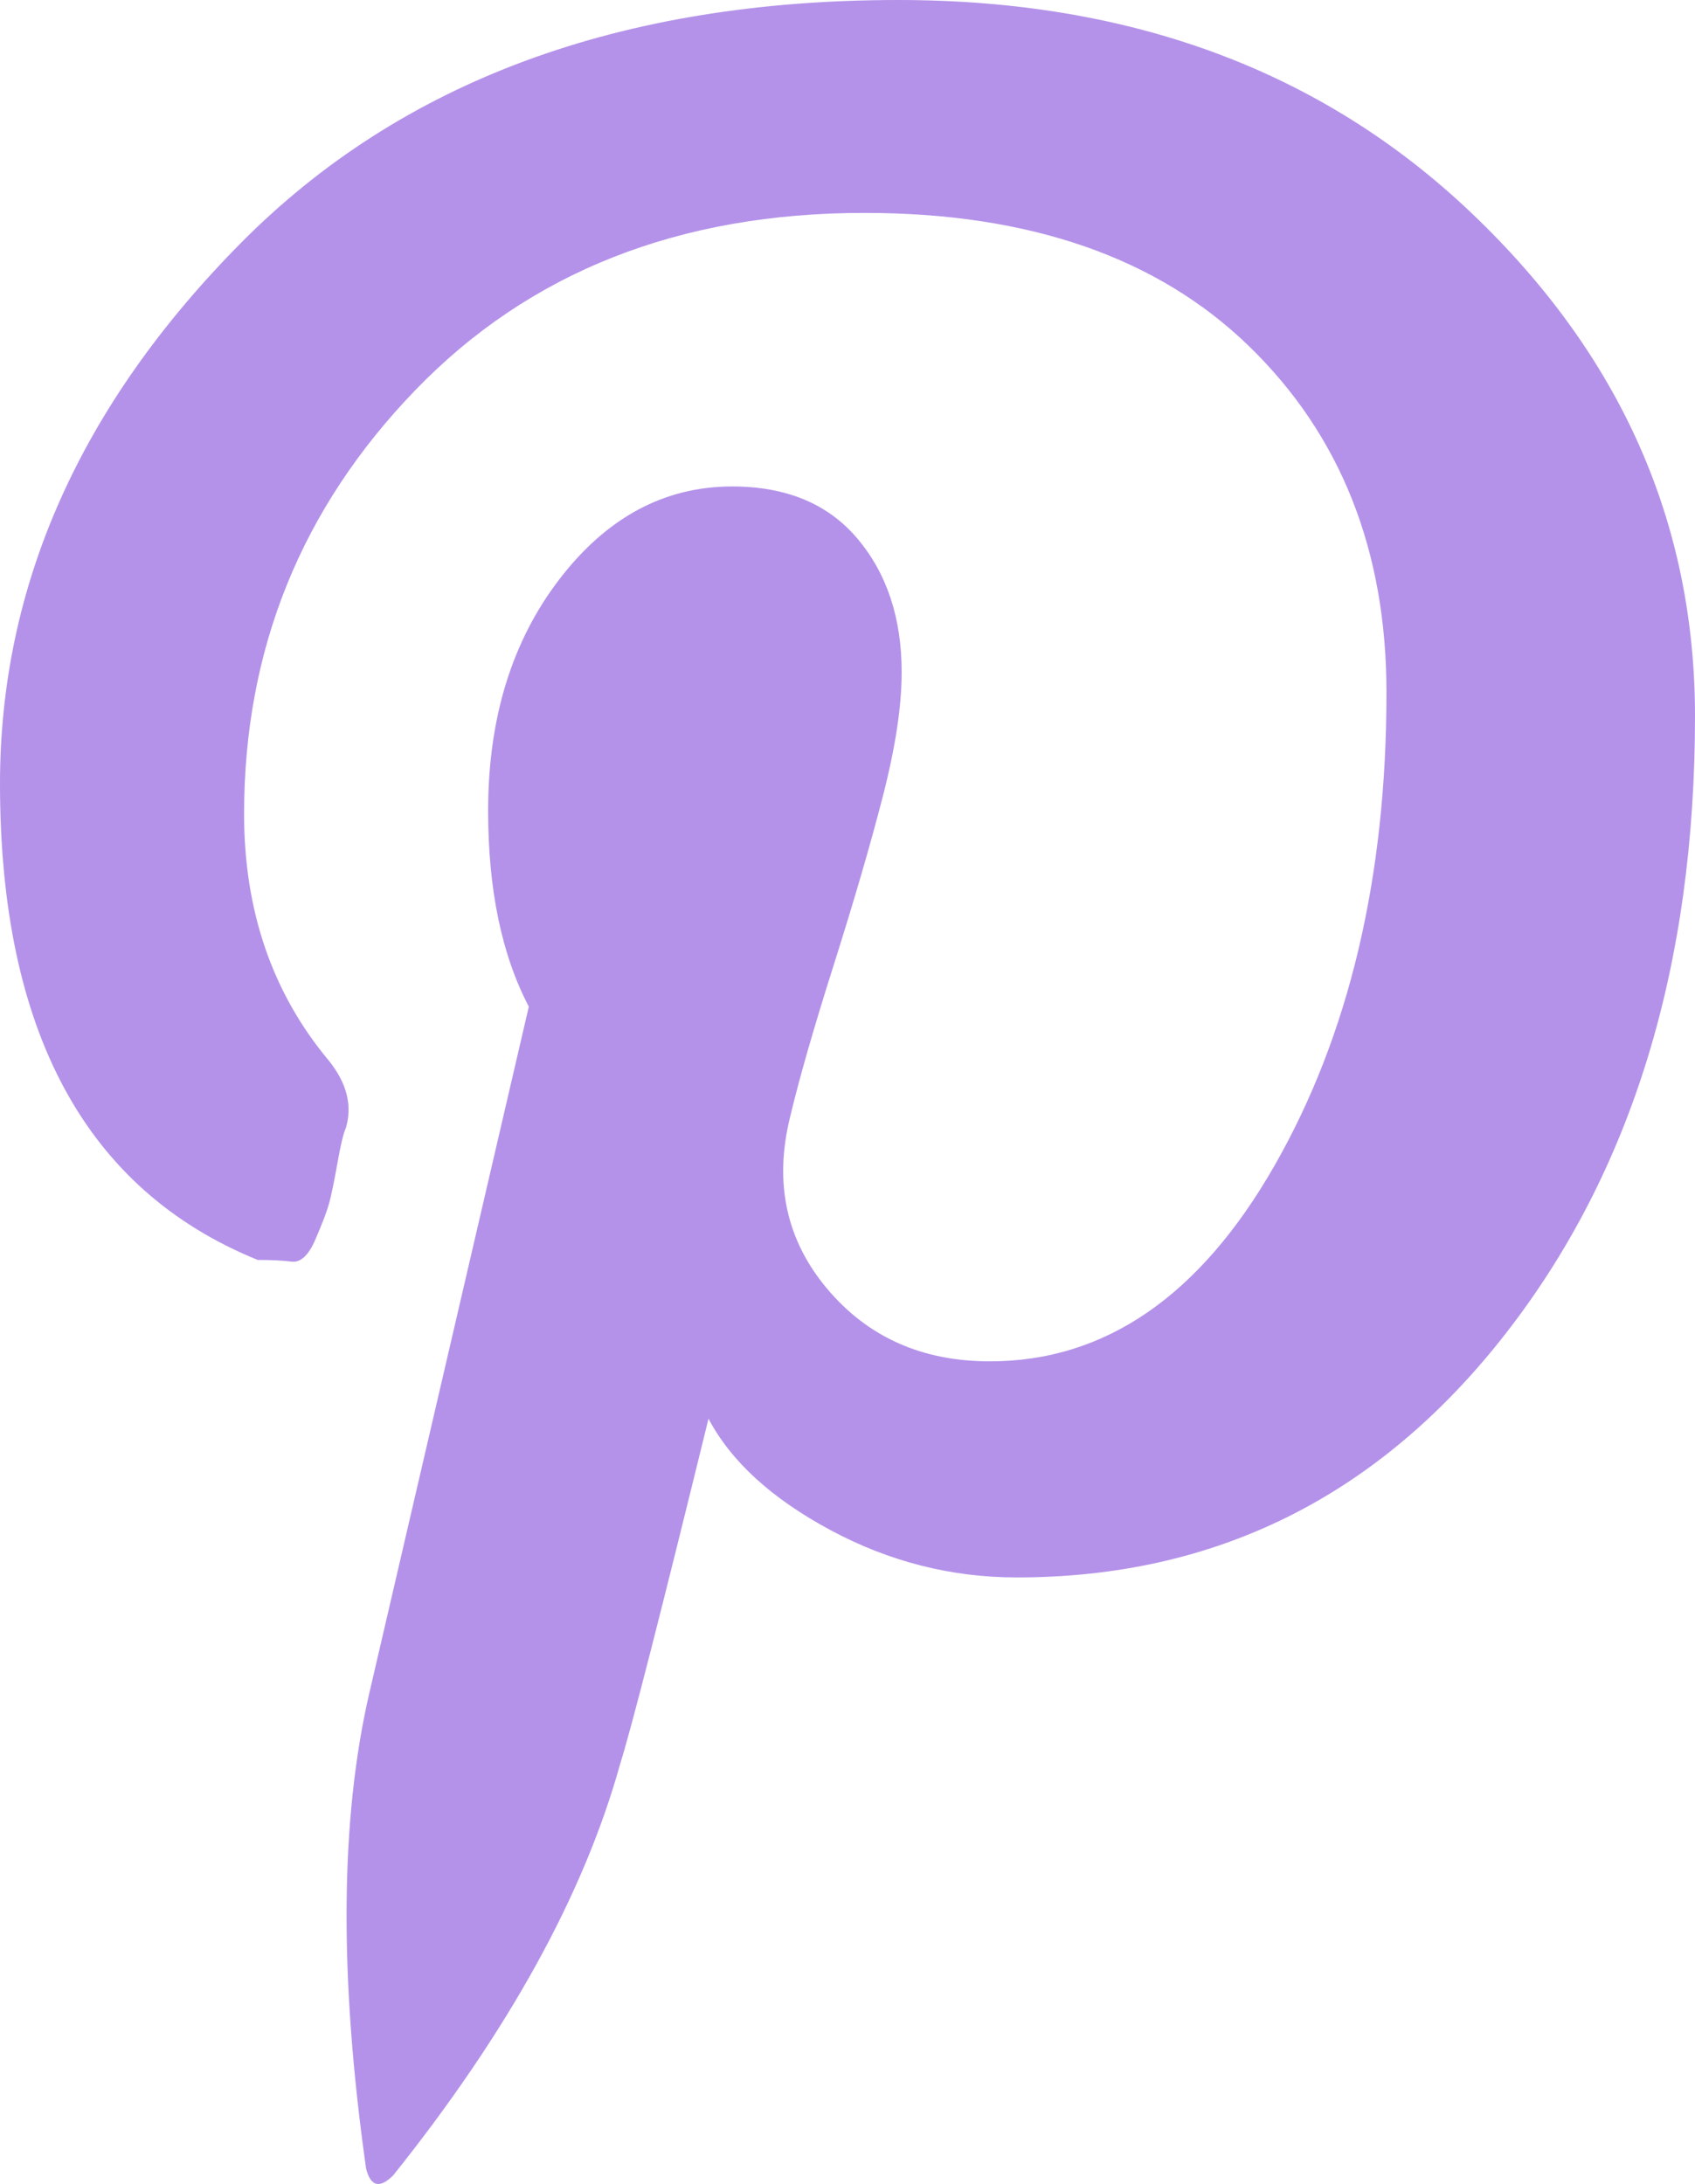 <?xml version="1.0" encoding="UTF-8"?> <svg xmlns="http://www.w3.org/2000/svg" width="125" height="161" viewBox="0 0 125 161" fill="none"> <g clip-path="url(#clip0)"> <path d="M66.25 0C83.417 0 97.5 5.229 108.5 15.688C119.499 26.147 125 38.513 125 52.79C125 71.218 120.334 86.406 110.999 98.358C101.665 110.31 89.665 116.286 75 116.286C70.166 116.286 65.583 115.125 61.25 112.8C56.918 110.475 53.916 107.738 52.249 104.584C48.749 118.861 46.583 127.327 45.75 129.981C43.082 139.608 37.501 149.735 28.999 160.361C27.999 161.357 27.332 161.19 26.998 159.864C24.997 145.754 25.083 134.049 27.249 124.754L38.998 74.207C36.997 70.388 35.997 65.574 35.997 59.765C35.997 52.96 37.747 47.274 41.247 42.709C44.747 38.144 48.997 35.861 53.997 35.861C57.996 35.861 61.08 37.147 63.246 39.722C65.412 42.297 66.495 45.573 66.495 49.559C66.495 52.048 66.037 55.078 65.121 58.646C64.204 62.215 62.995 66.365 61.496 71.098C59.996 75.828 58.913 79.606 58.246 82.428C57.081 87.243 57.996 91.433 60.997 95.002C63.998 98.57 67.997 100.356 72.997 100.356C81.496 100.356 88.497 95.541 93.998 85.914C99.499 76.287 102.247 64.665 102.247 51.054C102.247 40.596 98.872 32.088 92.122 25.532C85.373 18.977 75.913 15.695 63.747 15.695C50.08 15.695 39.038 20.053 30.621 28.769C22.204 37.484 18 47.893 18 60.01C18 67.147 20.083 73.208 24.25 78.188C25.584 79.848 26 81.506 25.502 83.167C25.336 83.499 25.125 84.371 24.877 85.782C24.626 87.193 24.418 88.189 24.253 88.771C24.087 89.353 23.754 90.224 23.252 91.386C22.753 92.547 22.169 93.086 21.502 93.004C20.835 92.921 20.003 92.879 19.003 92.879C6.333 87.732 0 76.03 0 57.77C0 43.161 5.917 29.88 17.749 17.928C29.581 5.976 45.75 0 66.25 0Z" fill="#B492E9"></path> </g> <defs> <clipPath id="clip0"> <rect width="125" height="161" fill="white"></rect> </clipPath> </defs> </svg> 